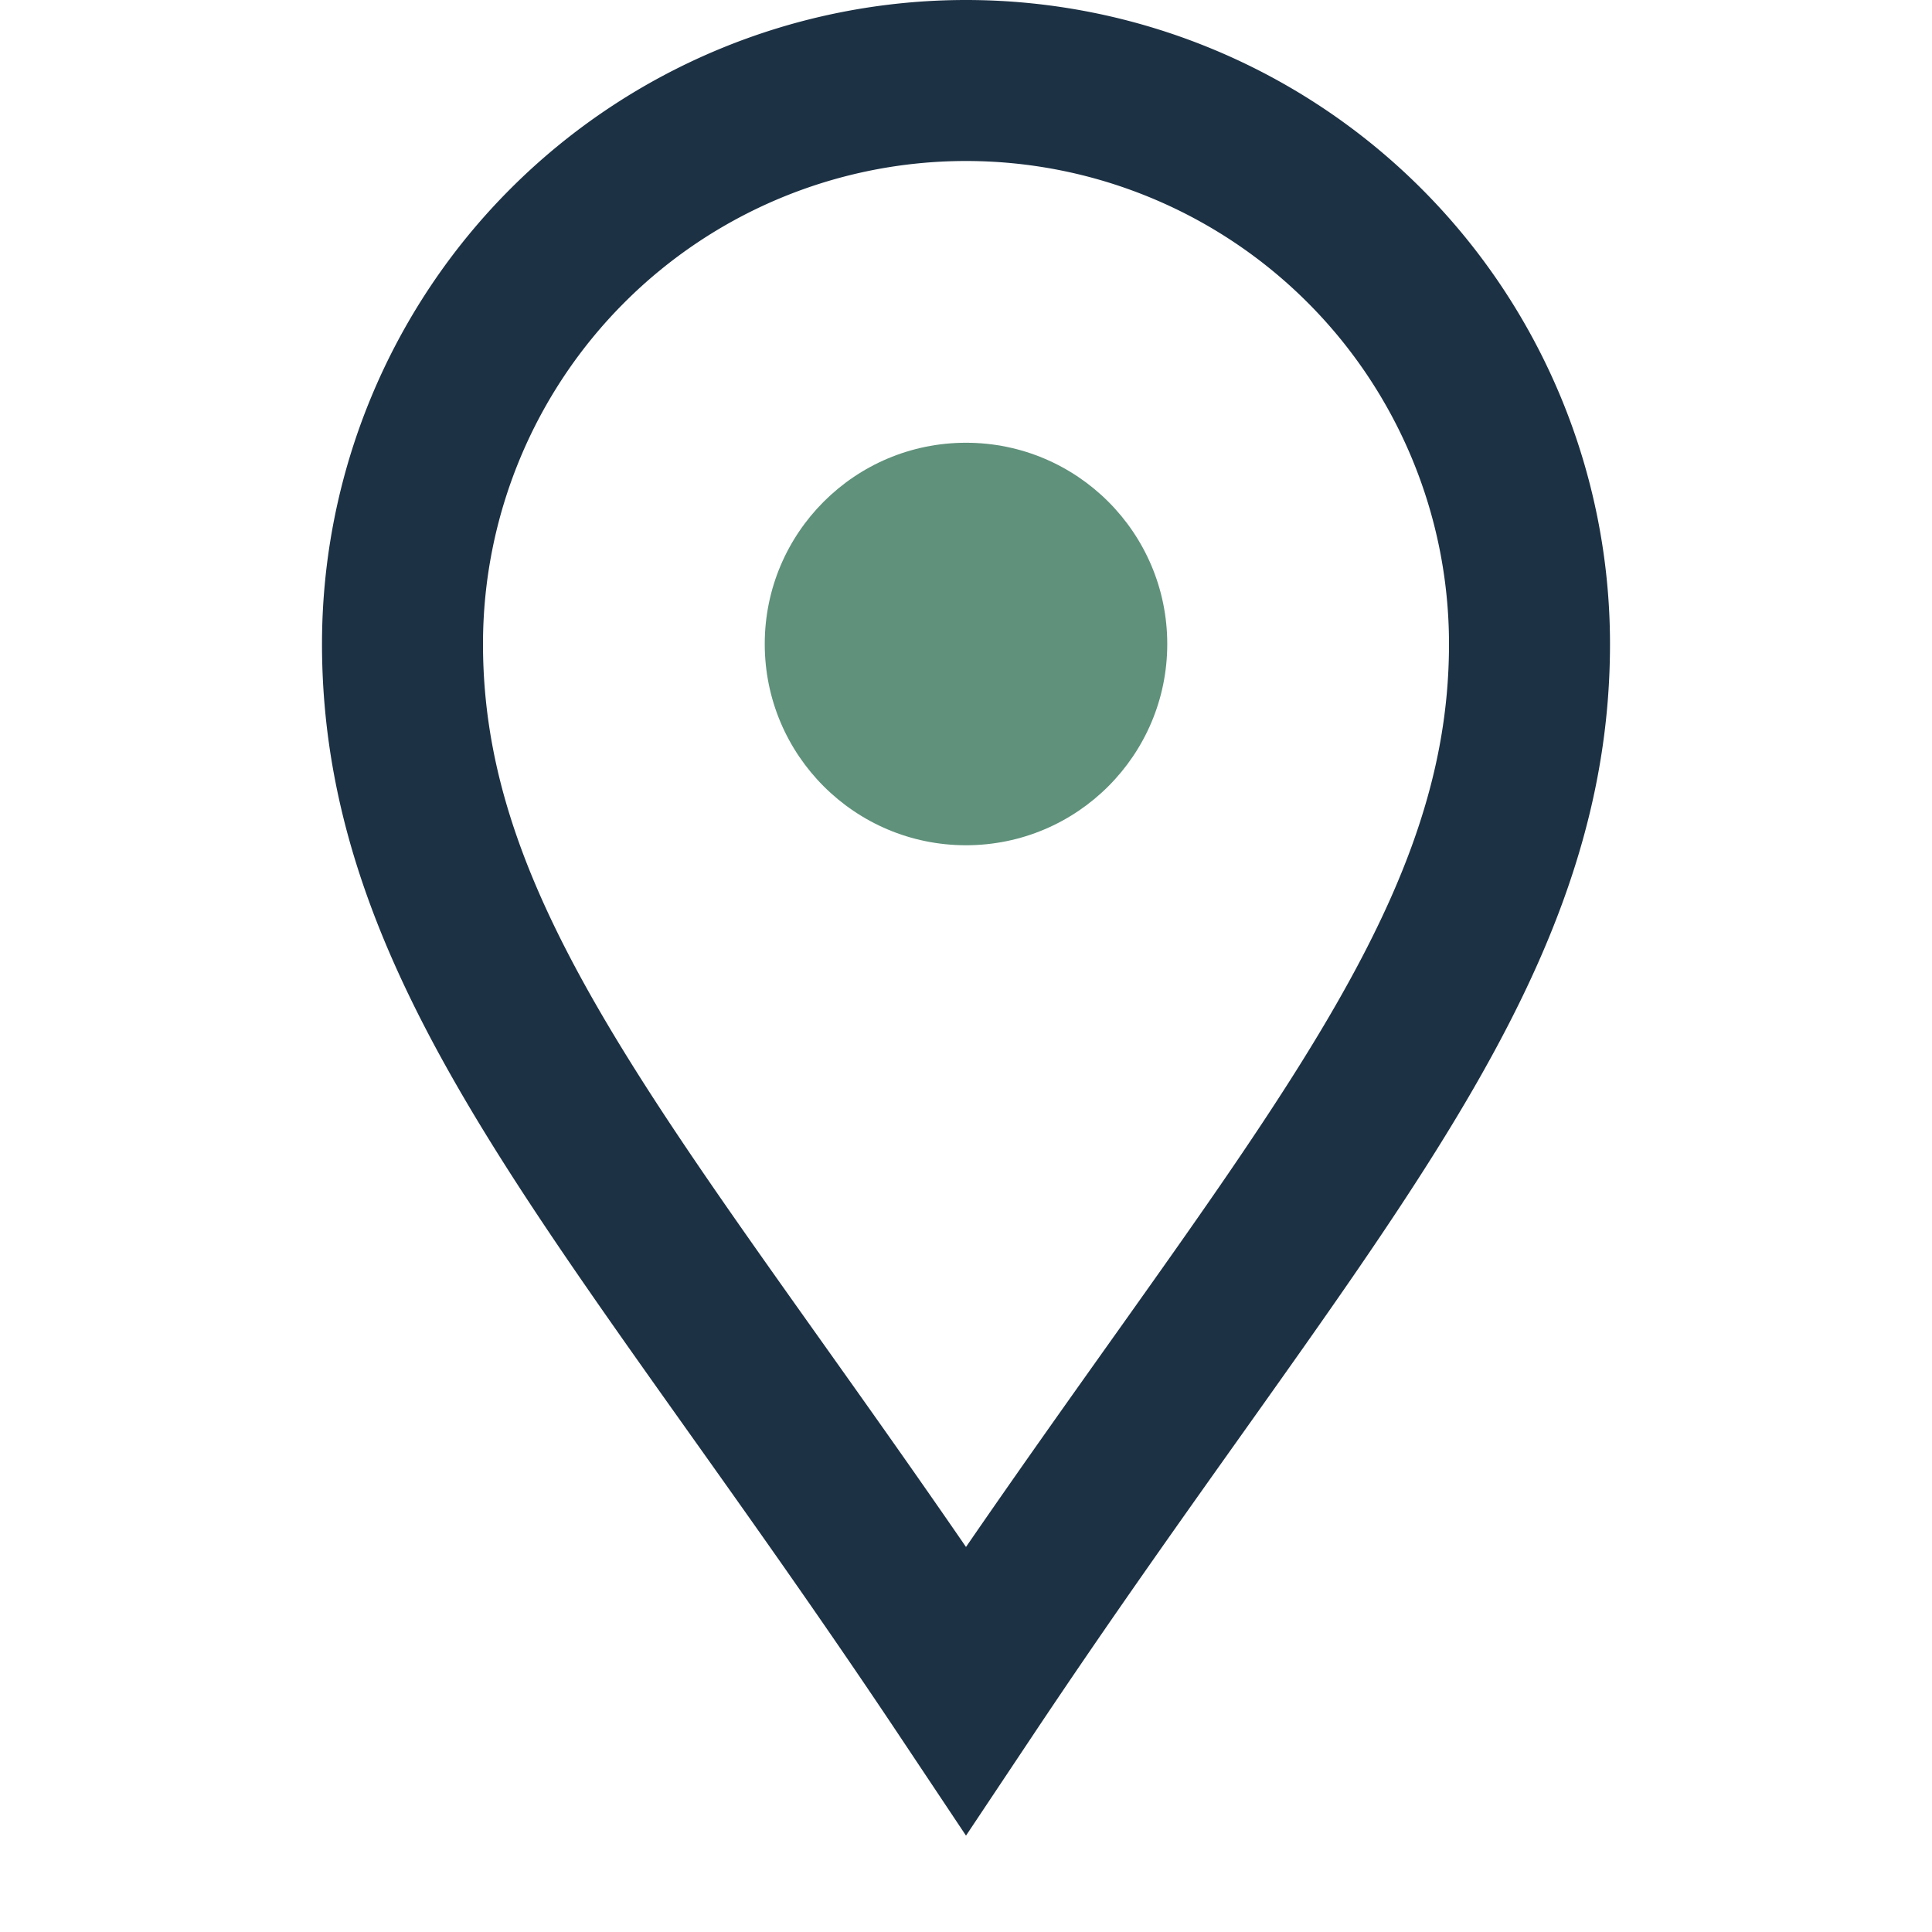 <?xml version="1.0" encoding="UTF-8"?>
<svg xmlns="http://www.w3.org/2000/svg" viewBox="0 0 24 24" width="32" height="32"><path d="M12 21C8 15 5 12 5 8a7 7 0 1 1 14 0c0 4-3 7-7 13z" fill="none" stroke="#1C3144" stroke-width="2"/><circle cx="12" cy="8" r="2.5" fill="#5F917B"/></svg>